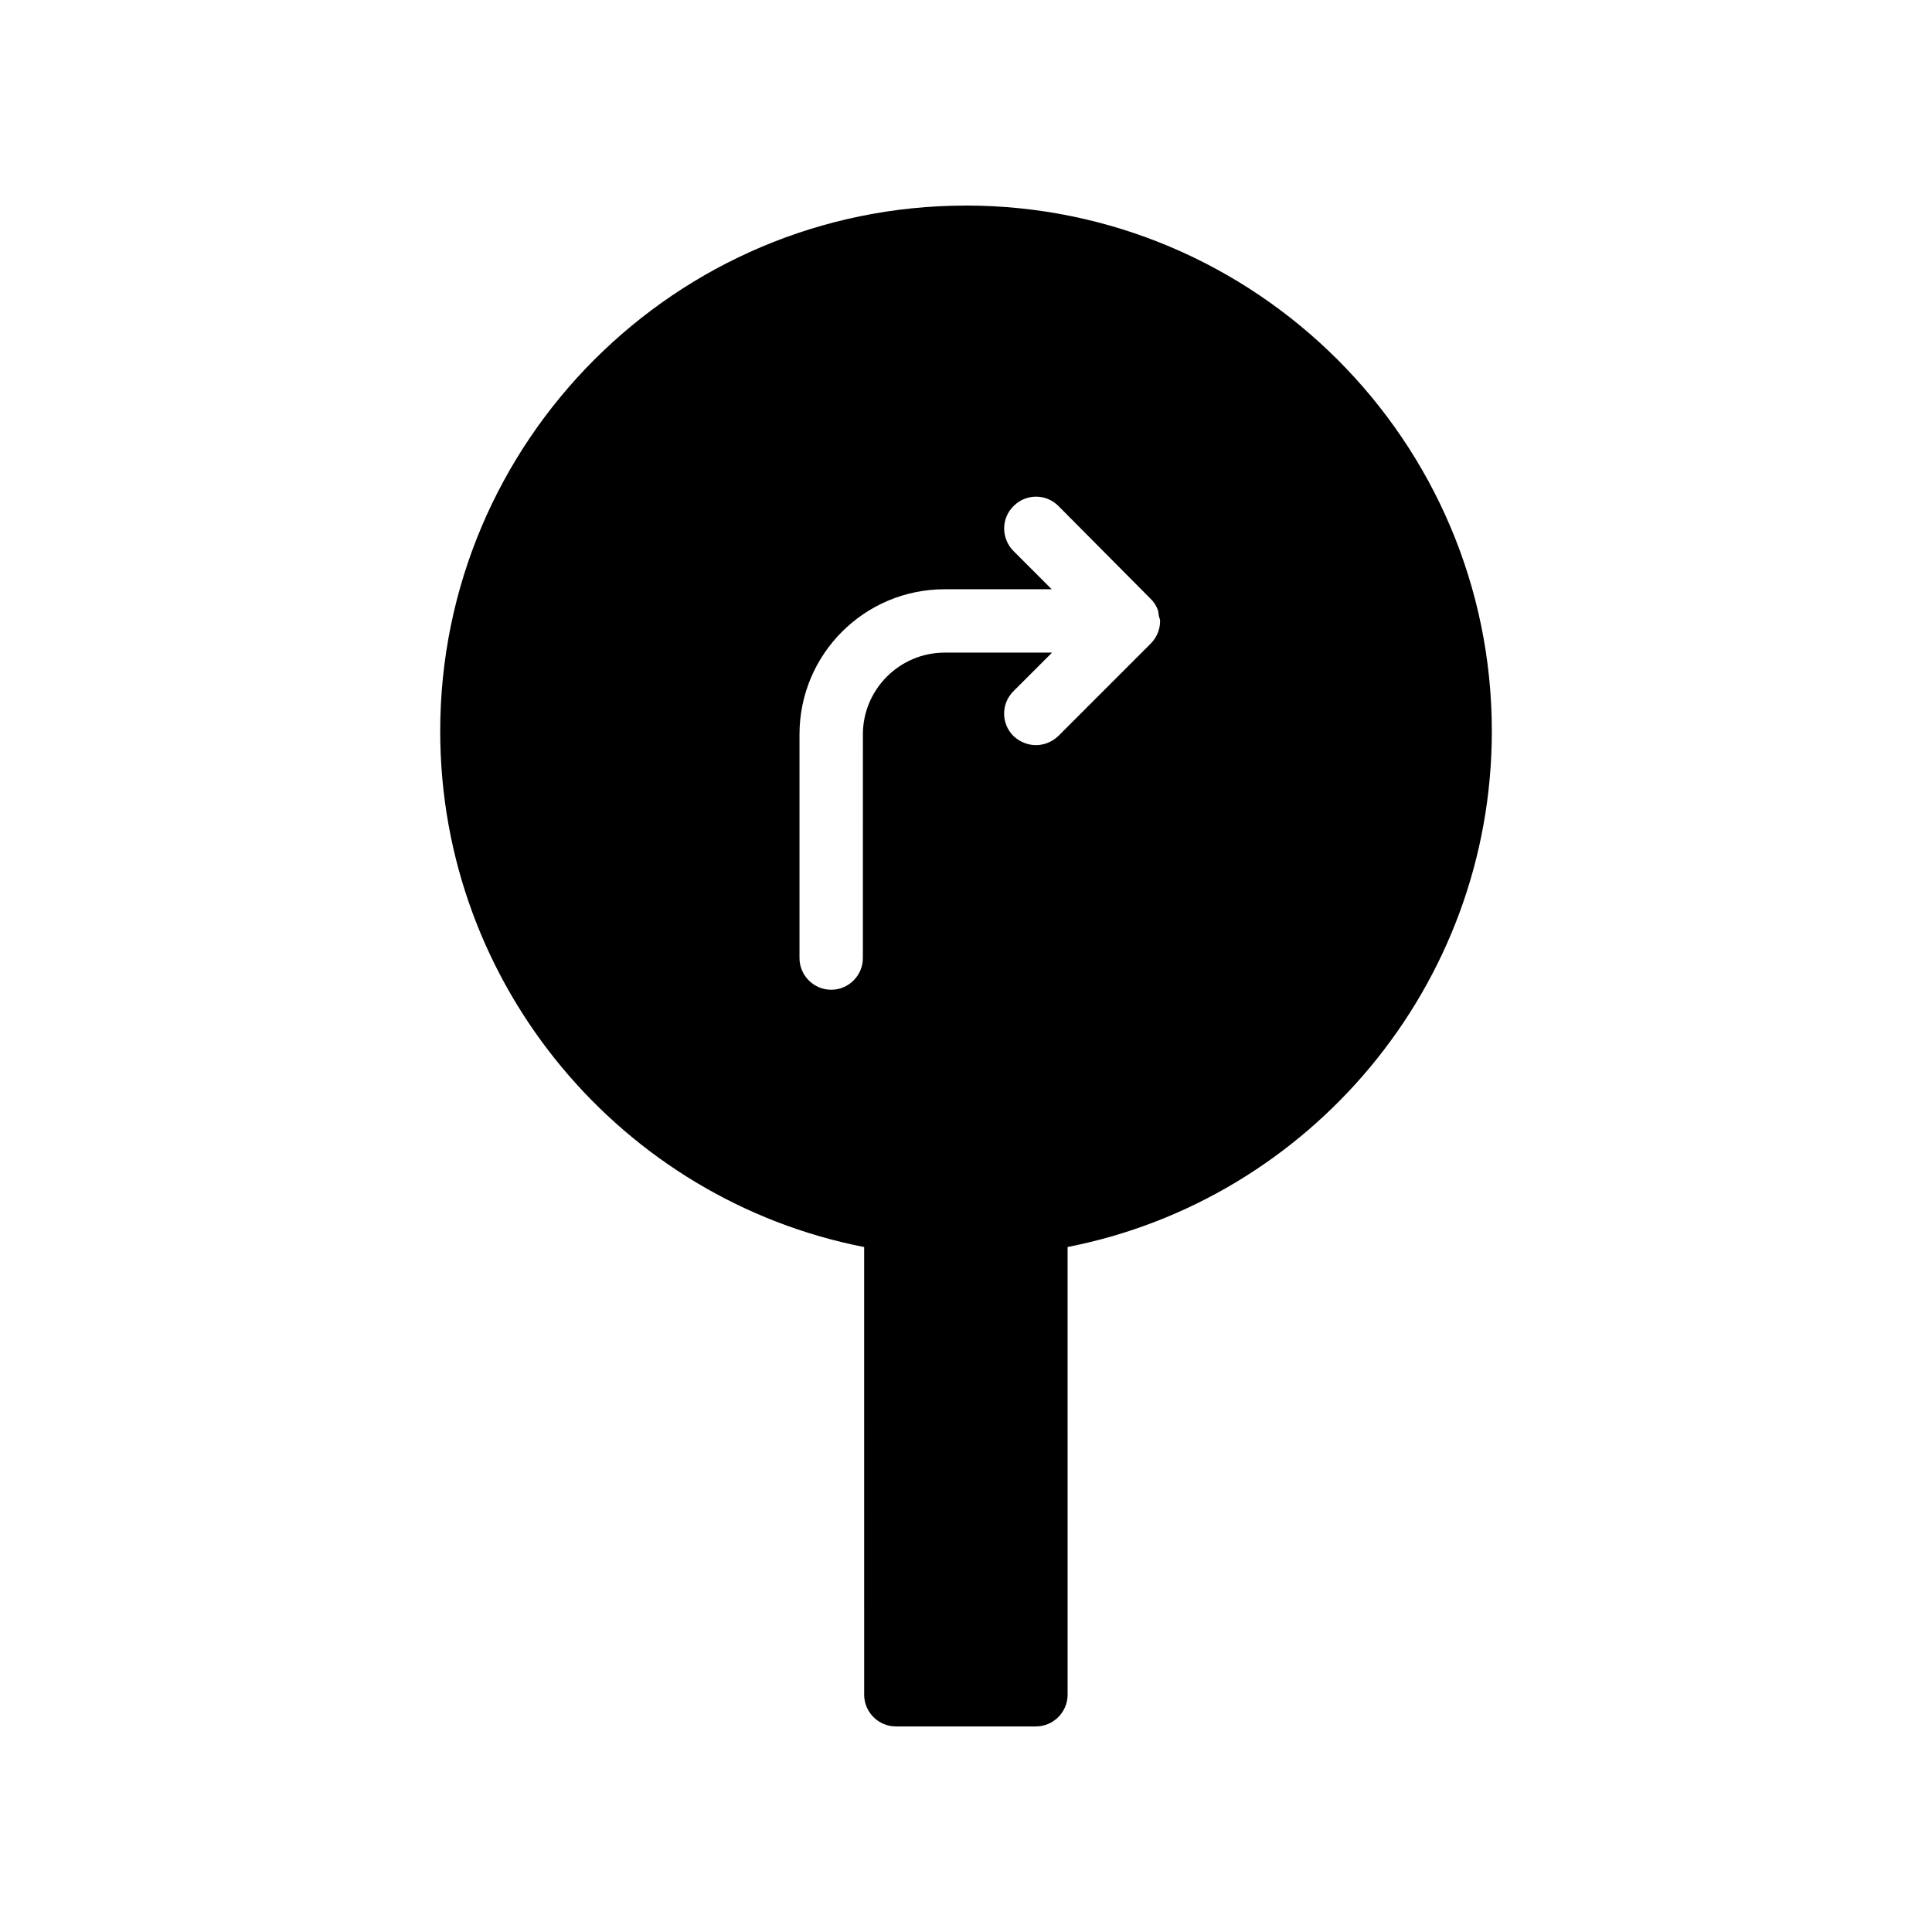 <?xml version="1.0" encoding="UTF-8"?>
<!-- Uploaded to: SVG Find, www.svgrepo.com, Generator: SVG Find Mixer Tools -->
<svg fill="#000000" width="800px" height="800px" version="1.1" viewBox="144 144 512 512" xmlns="http://www.w3.org/2000/svg">
 <path d="m399.96 198.48c-76.832 0-139.3 62.473-139.3 139.3 0 67.594 48.367 124.19 112.35 136.7l0.004 118.64c0 4.617 3.777 8.398 8.398 8.398h37.113c4.617 0 8.398-3.777 8.398-8.398l-0.004-118.65c63.984-12.512 112.43-69.105 112.43-136.7 0-76.832-62.555-139.3-139.39-139.3zm51.473 110.16c0 2.098-0.84 4.281-2.519 5.961l-24.434 24.434c-1.68 1.594-3.777 2.434-5.961 2.434-2.098 0-4.281-0.84-5.961-2.434-3.273-3.273-3.273-8.562 0-11.84l10.246-10.242h-28.465c-11.922 0-21.664 9.738-21.664 21.664l-0.004 59.281c0 4.617-3.777 8.398-8.398 8.398-4.617 0-8.398-3.777-8.398-8.398v-59.281c0-21.242 17.215-38.457 38.457-38.457h28.383l-10.16-10.16c-3.273-3.359-3.273-8.648 0.086-11.922 3.273-3.273 8.566-3.273 11.84 0l24.266 24.434c0.922 0.84 1.594 1.848 2.016 2.938 0.254 0.586 0.254 1.176 0.336 1.762 0.082 0.422 0.336 0.844 0.336 1.348v0.082z"/>
</svg>